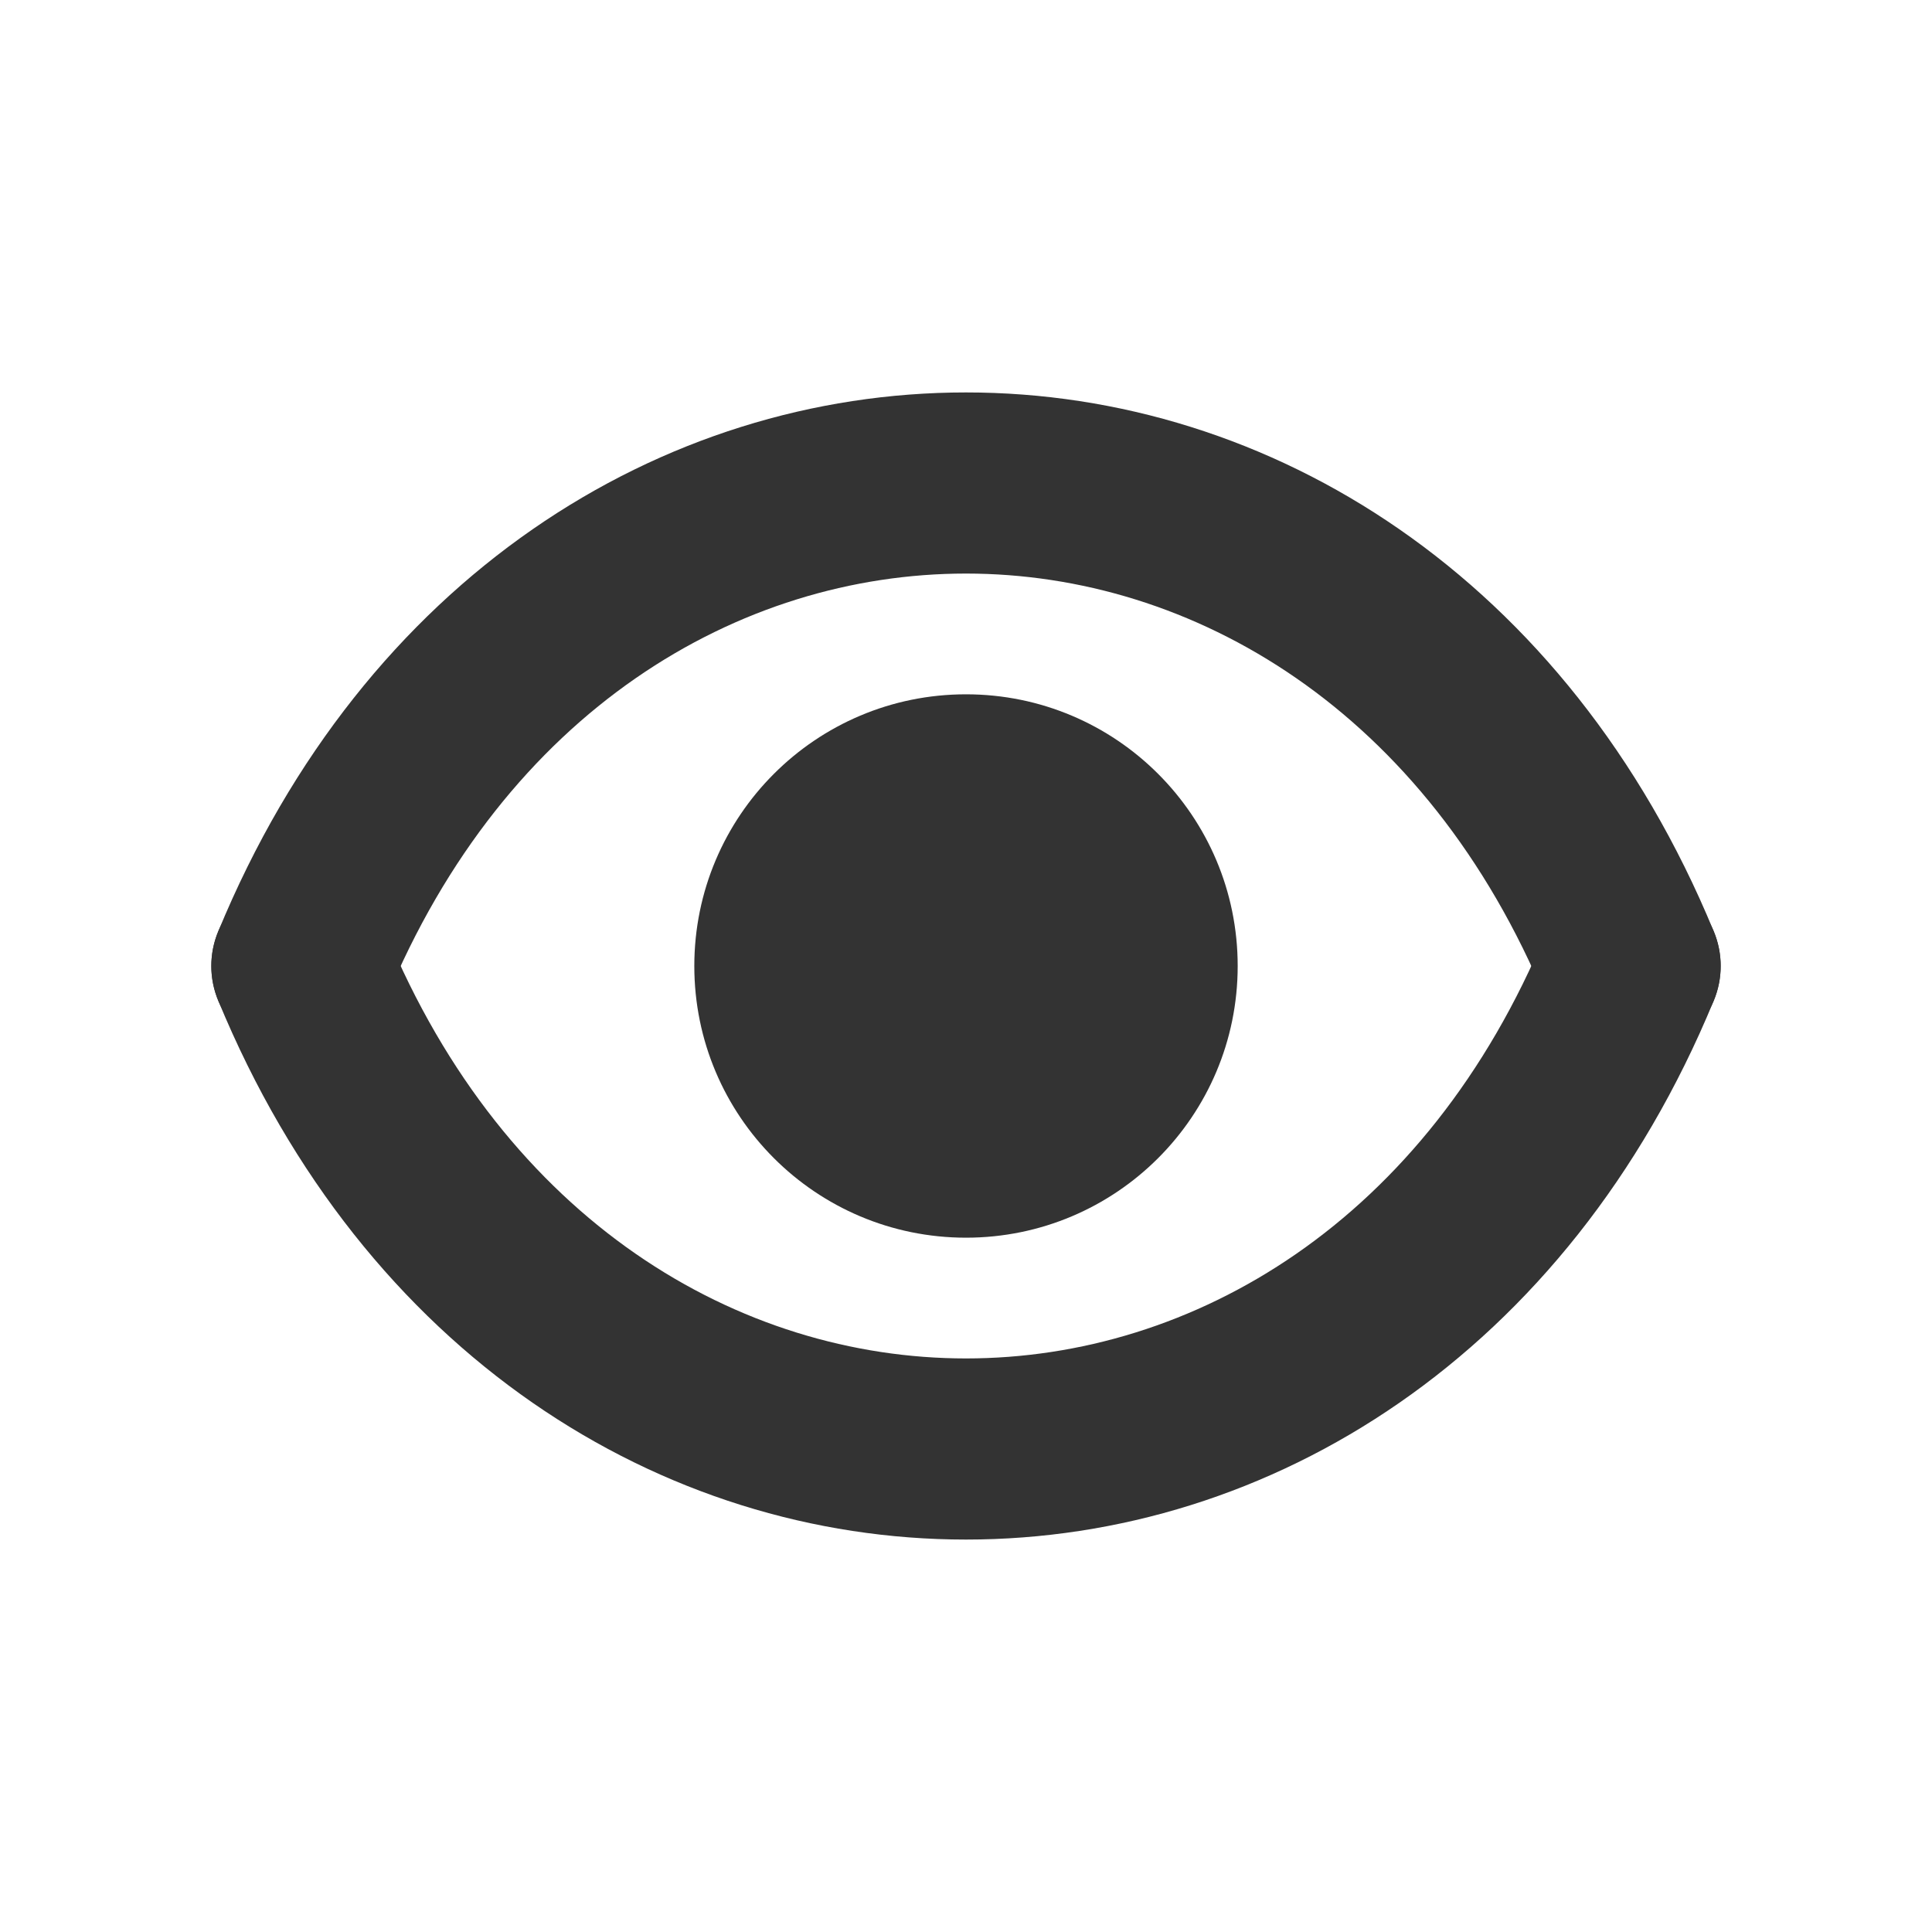 <svg width="16" height="16" viewBox="0 0 16 16" fill="none" xmlns="http://www.w3.org/2000/svg">
<path fill-rule="evenodd" clip-rule="evenodd" d="M8 4.75C6.123 4.75 4.185 5.882 3.193 8.286C3.035 8.669 2.597 8.851 2.214 8.693C1.831 8.535 1.649 8.097 1.807 7.714C3.015 4.785 5.477 3.25 8 3.25C10.523 3.25 12.985 4.785 14.193 7.714C14.351 8.097 14.169 8.535 13.786 8.693C13.403 8.851 12.965 8.669 12.807 8.286C11.815 5.882 9.877 4.75 8 4.75Z" fill="#333333"/>
<path fill-rule="evenodd" clip-rule="evenodd" d="M8 11.25C6.123 11.25 4.185 10.118 3.193 7.714C3.035 7.331 2.597 7.149 2.214 7.307C1.831 7.465 1.649 7.903 1.807 8.286C3.015 11.216 5.477 12.75 8 12.75C10.523 12.75 12.985 11.216 14.193 8.286C14.351 7.903 14.169 7.465 13.786 7.307C13.403 7.149 12.965 7.331 12.807 7.714C11.815 10.118 9.877 11.25 8 11.25Z" fill="#333333"/>
<path d="M8 9.5C7.171 9.5 6.5 8.828 6.5 8C6.5 7.172 7.171 6.5 8 6.5C8.828 6.5 9.5 7.172 9.5 8C9.5 8.828 8.828 9.5 8 9.5Z" fill="#333333"/>
<path fill-rule="evenodd" clip-rule="evenodd" d="M8 7.25C7.586 7.25 7.25 7.586 7.25 8C7.25 8.414 7.586 8.75 8 8.75C8.414 8.75 8.75 8.414 8.75 8C8.75 7.586 8.414 7.25 8 7.25ZM5.75 8C5.75 6.757 6.757 5.75 8 5.75C9.243 5.75 10.25 6.757 10.25 8C10.25 9.243 9.243 10.25 8 10.25C6.757 10.25 5.75 9.243 5.75 8Z" fill="#333333"/>
</svg>
